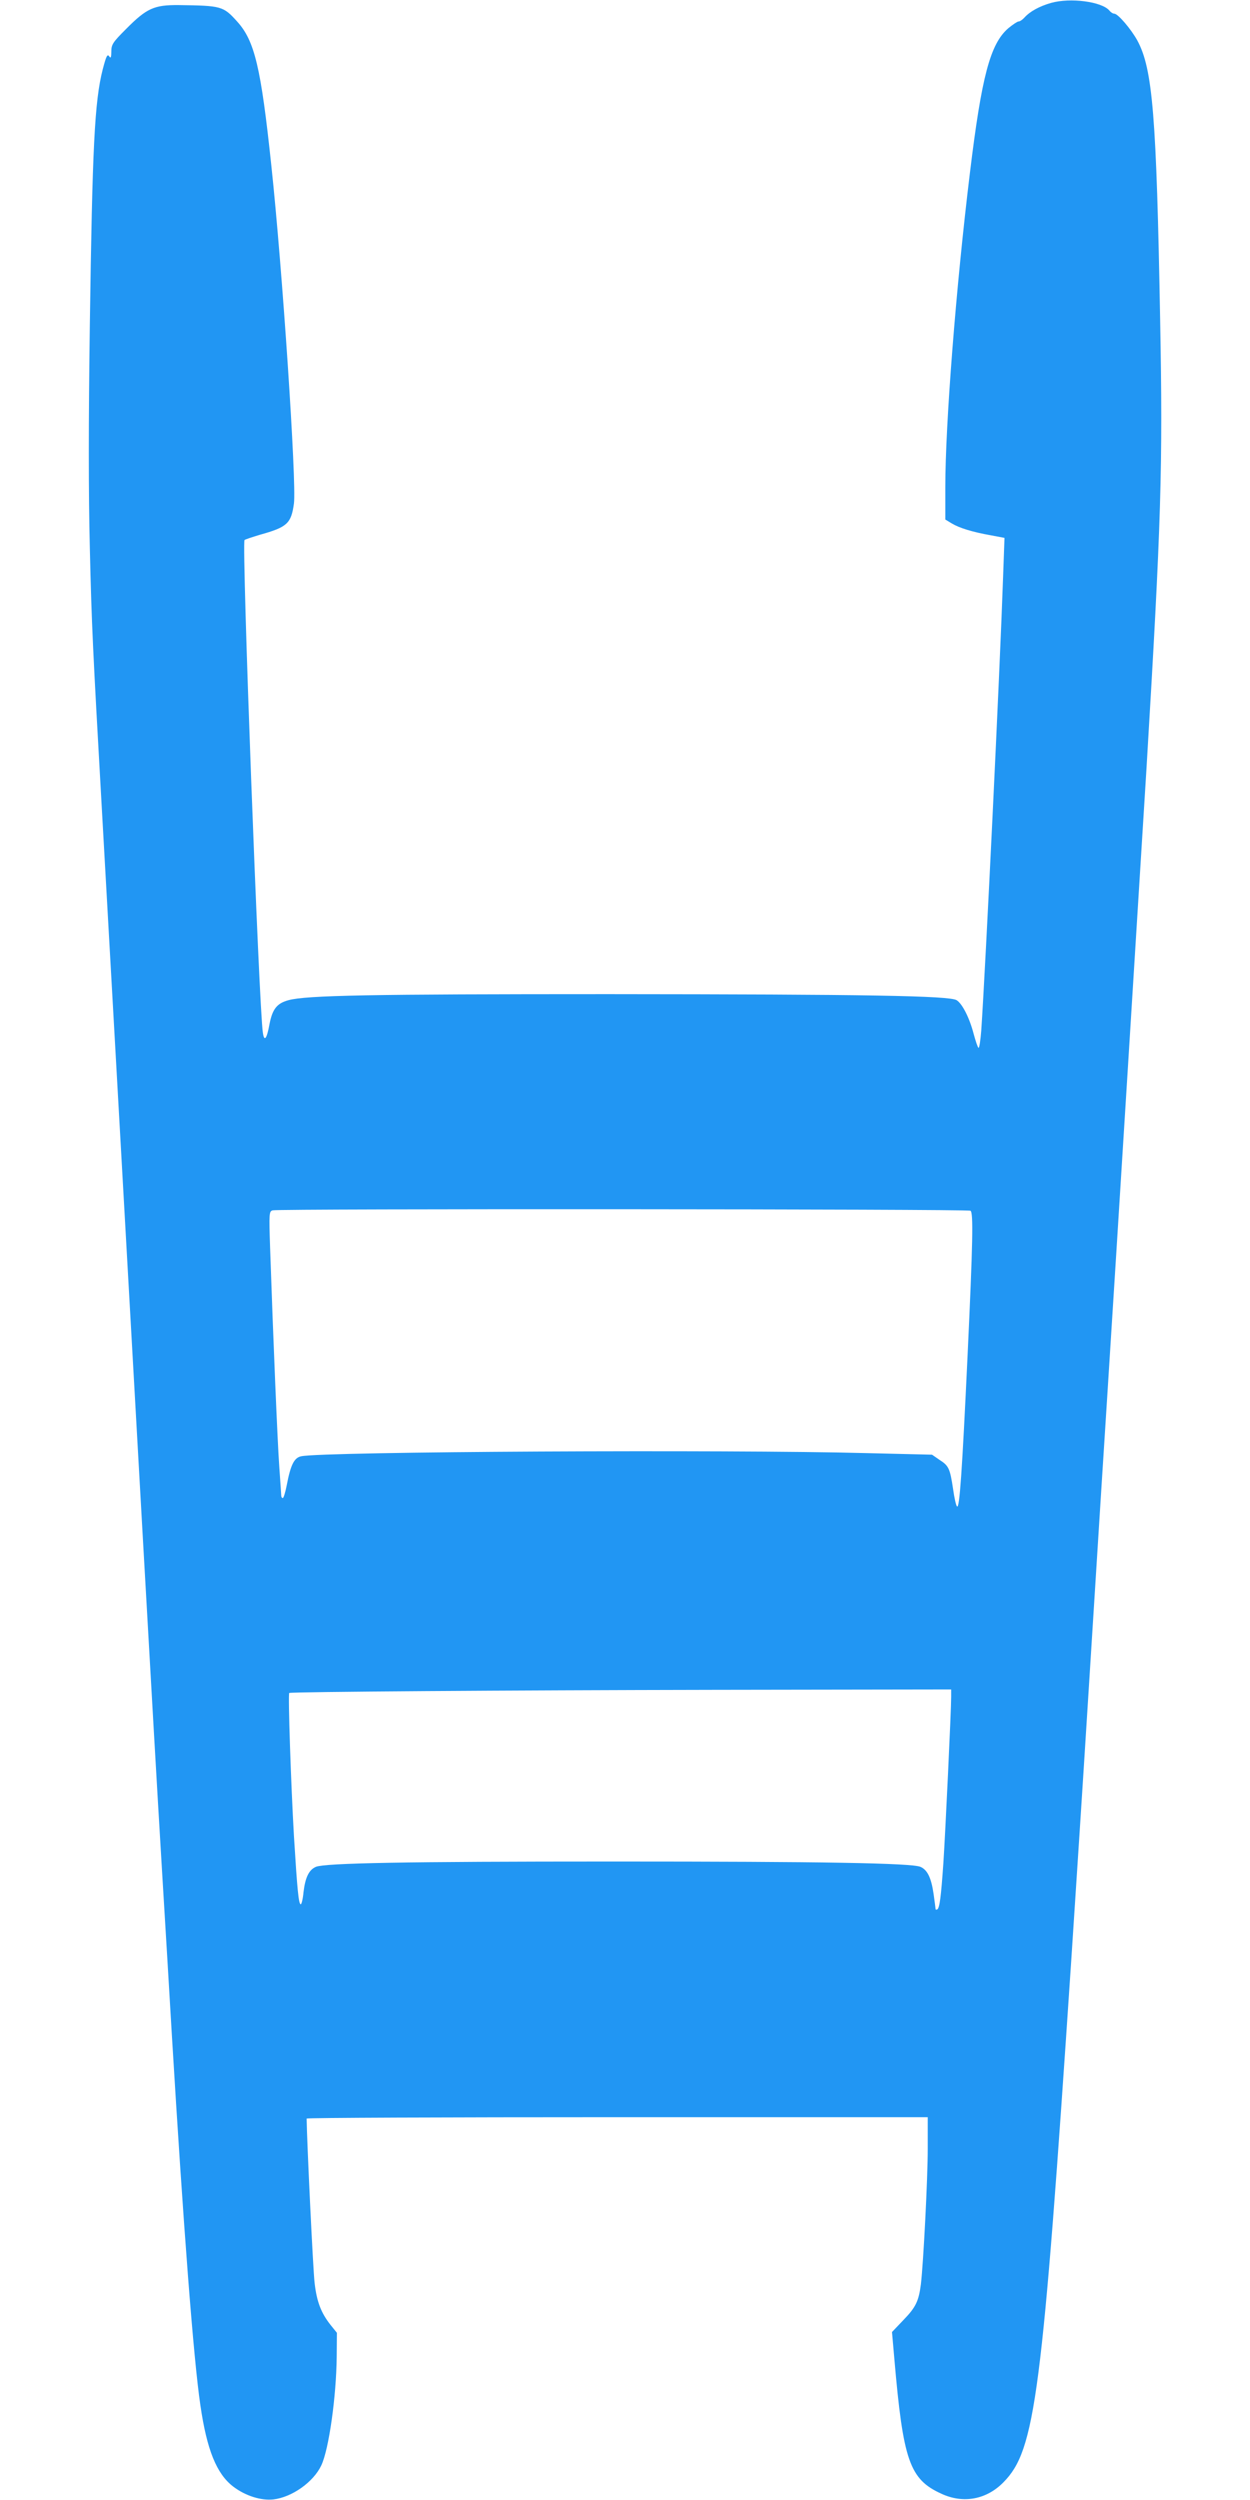 <?xml version="1.0" standalone="no"?>
<!DOCTYPE svg PUBLIC "-//W3C//DTD SVG 20010904//EN"
 "http://www.w3.org/TR/2001/REC-SVG-20010904/DTD/svg10.dtd">
<svg version="1.0" xmlns="http://www.w3.org/2000/svg"
 width="640pt" height="1280pt" viewBox="0 0 640 1280"
 preserveAspectRatio="xMidYMid meet">
<g transform="translate(0,1280) scale(0.1,-0.1)"
fill="#2196f3" stroke="none">
<path d="M5381 12785 c-59 -17 -107 -43 -136 -75 -10 -11 -23 -20 -30 -20 -6
0 -30 -16 -53 -35 -92 -80 -136 -245 -196 -740 -71 -581 -126 -1287 -126
-1608 l0 -167 33 -20 c38 -23 105 -44 201 -61 l69 -13 -7 -195 c-17 -497 -90
-2004 -112 -2328 -4 -51 -10 -90 -14 -88 -4 2 -15 35 -25 72 -21 81 -58 154
-87 172 -37 23 -462 30 -1783 31 -1219 0 -1547 -6 -1638 -31 -59 -16 -82 -45
-97 -122 -14 -77 -27 -93 -34 -45 -20 123 -109 2508 -94 2523 3 3 39 15 79 27
140 39 160 58 174 160 14 106 -59 1202 -116 1733 -53 500 -85 636 -175 735
-71 79 -81 81 -299 84 -126 1 -164 -16 -270 -123 -68 -68 -75 -79 -75 -116 0
-26 -3 -35 -9 -26 -11 17 -16 8 -35 -64 -42 -165 -53 -397 -66 -1306 -7 -503
-7 -867 0 -1145 9 -393 16 -529 60 -1309 17 -300 95 -1691 210 -3735 52 -915
69 -1219 100 -1735 17 -275 39 -651 50 -835 59 -980 111 -1660 146 -1895 33
-228 83 -352 169 -417 62 -47 142 -72 205 -65 95 11 205 89 245 174 39 82 77
352 79 558 l1 121 -33 41 c-48 61 -70 118 -81 213 -8 61 -40 738 -41 843 0 4
716 7 1590 7 l1590 0 0 -162 c0 -152 -22 -581 -35 -693 -11 -86 -26 -118 -88
-182 l-60 -63 12 -137 c45 -522 78 -617 241 -691 112 -52 231 -30 318 59 163
165 198 441 347 2674 35 540 46 696 90 1397 61 967 76 1212 95 1503 44 687
171 2731 200 3200 76 1269 84 1540 70 2295 -19 1048 -38 1287 -117 1433 -32
58 -99 137 -118 137 -7 0 -18 7 -25 16 -39 46 -200 67 -299 39z m-412 -6184
c15 -10 12 -162 -15 -741 -28 -594 -41 -787 -54 -773 -5 4 -14 44 -20 88 -16
106 -22 120 -69 150 l-39 27 -334 8 c-713 19 -2782 8 -2895 -16 -37 -7 -55
-44 -75 -149 -7 -36 -16 -65 -20 -65 -5 0 -8 6 -8 13 0 6 -5 73 -10 147 -9
123 -31 649 -47 1121 -6 178 -5 187 13 192 35 9 3559 7 3573 -2z m-99 -2489
c0 -68 -30 -701 -40 -852 -12 -172 -19 -228 -31 -236 -5 -3 -9 -2 -9 3 0 4 -5
39 -10 76 -12 83 -32 124 -68 139 -48 19 -499 27 -1572 27 -1069 0 -1473 -8
-1522 -27 -36 -15 -55 -54 -64 -130 -3 -34 -10 -62 -14 -62 -11 0 -18 74 -35
350 -15 260 -31 729 -24 732 13 6 1127 14 2177 16 l1212 2 0 -38z"/>
</g>
</svg>
